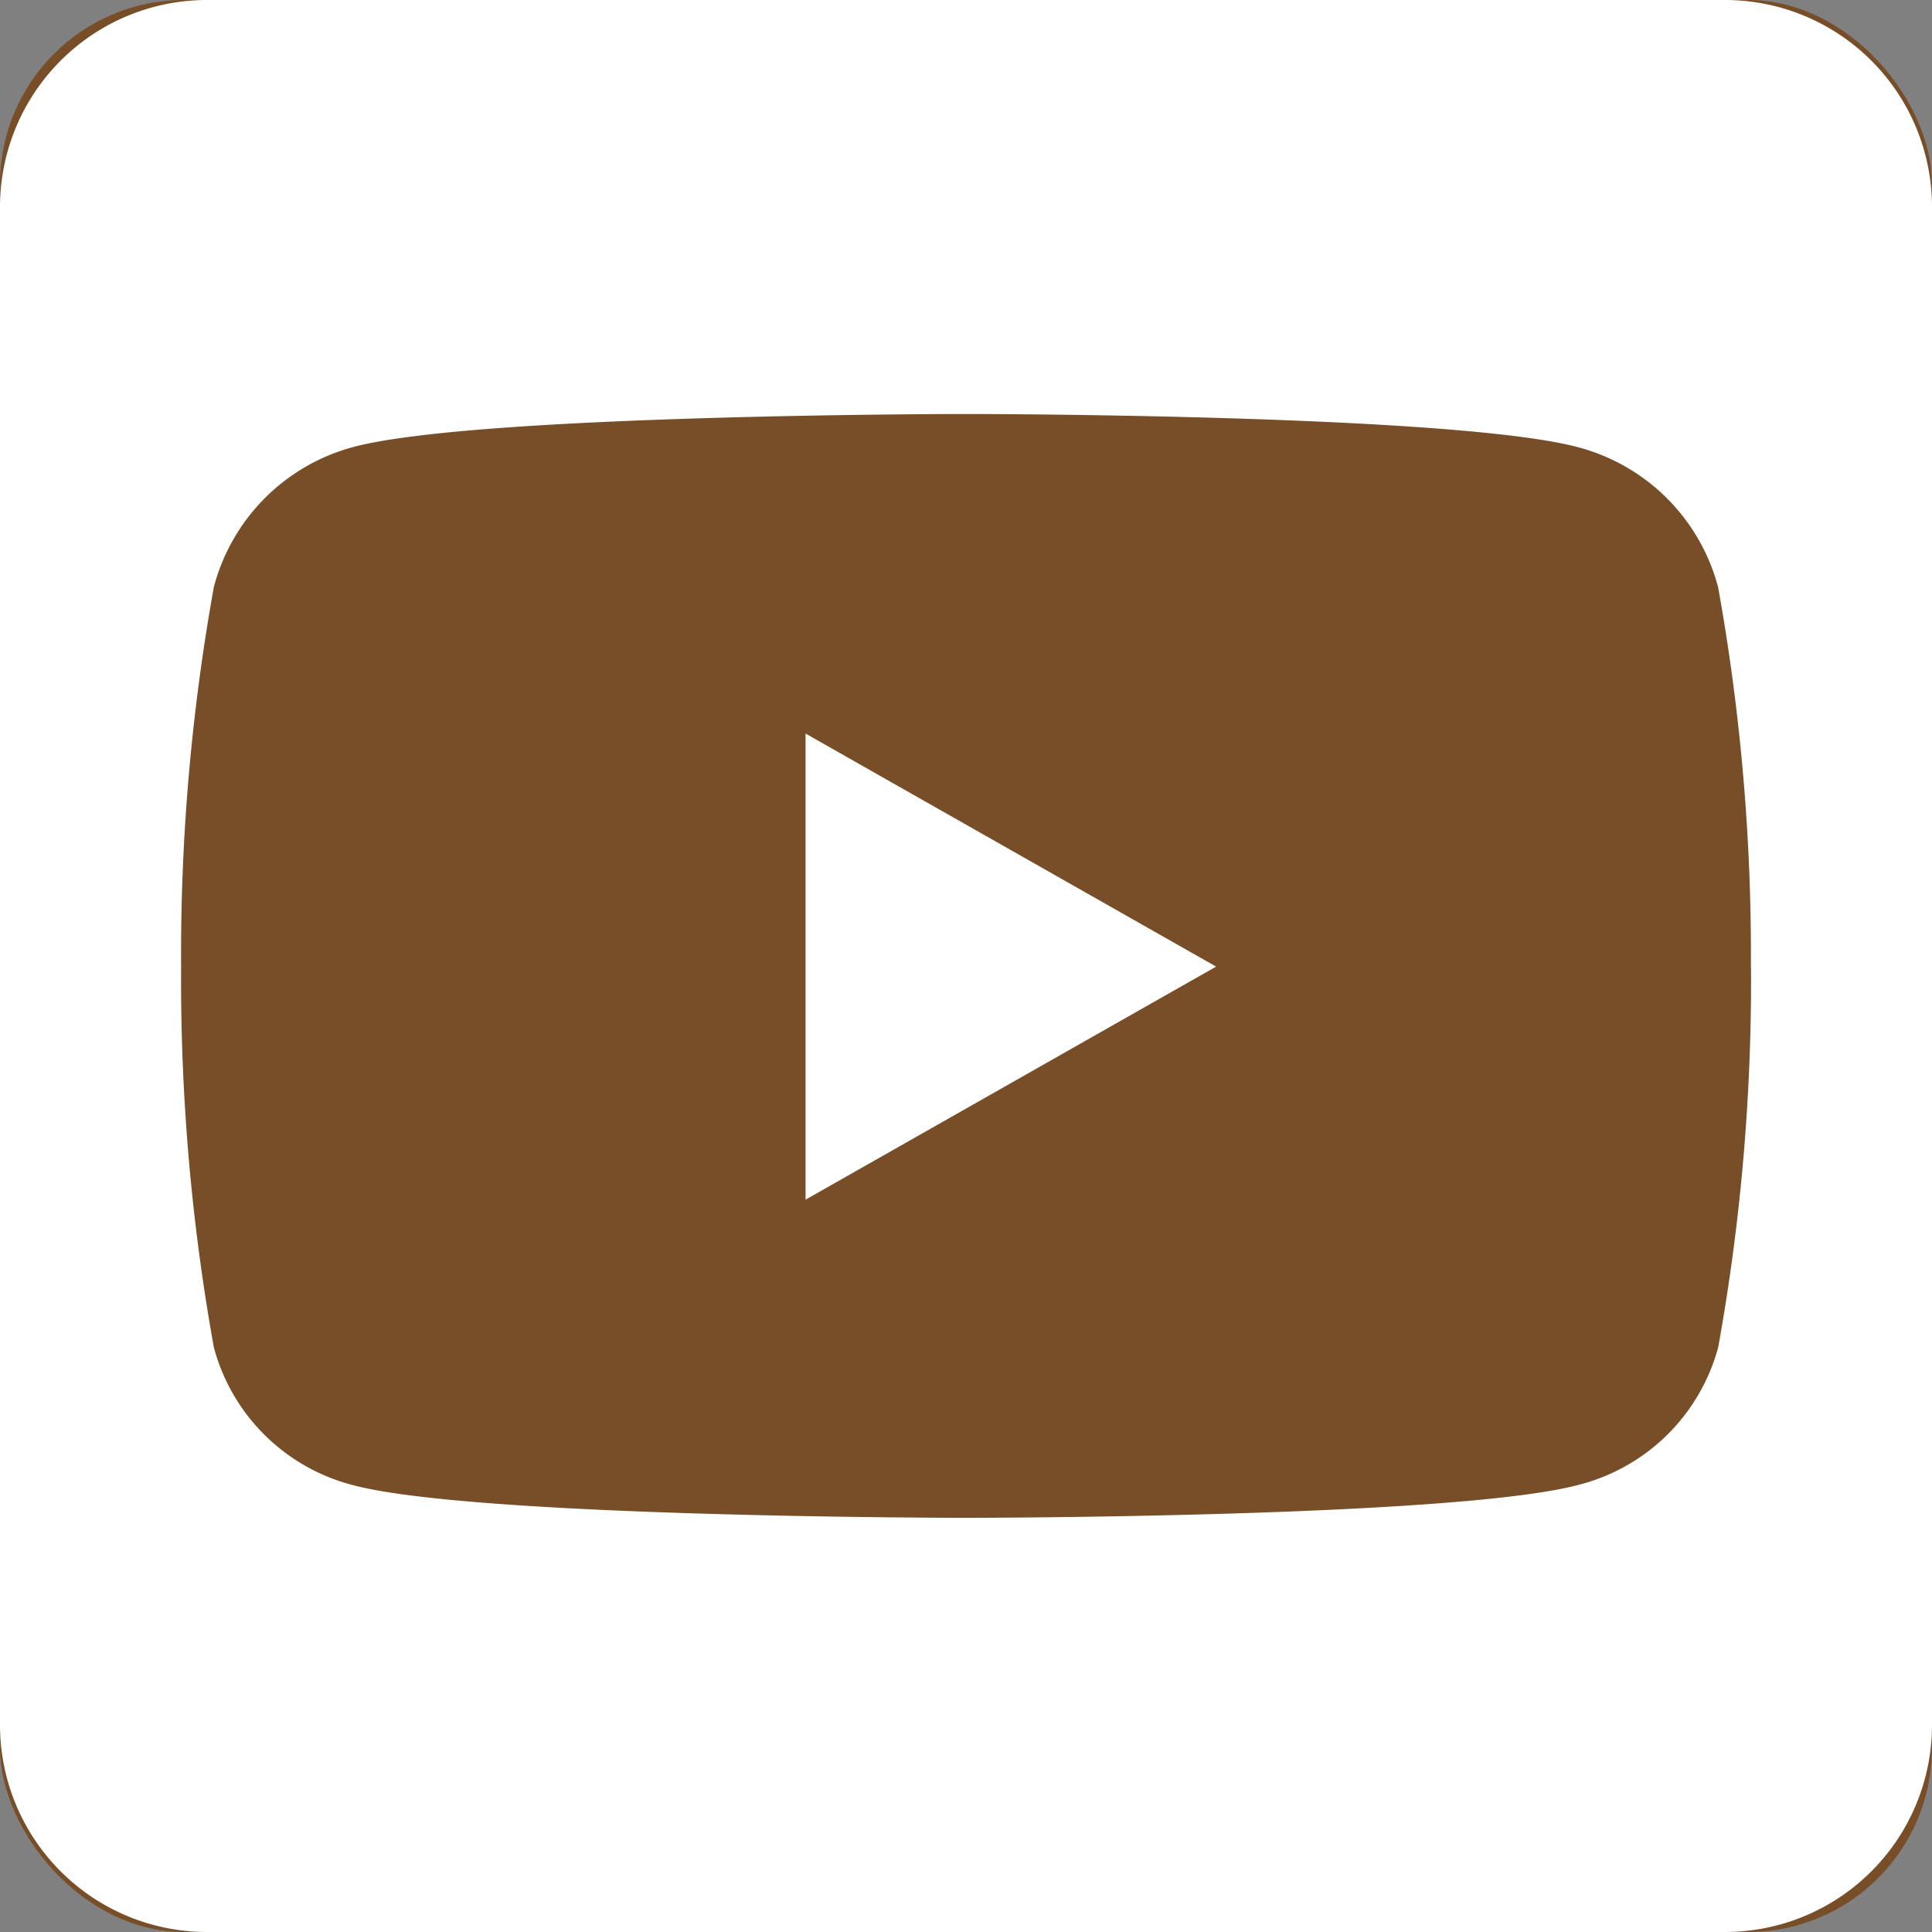 <svg xmlns="http://www.w3.org/2000/svg" width="31.5" height="31.5" viewBox="0 0 31.5 31.5">
  <rect x="0" y="0" width="31.5" height="31.5" fill="#808080" stroke="none"/>
  <g id="Group_10754" data-name="Group 10754" transform="translate(-175 -5834)">
    <rect id="Rectangle_3303" data-name="Rectangle 3303" width="31.5" height="31.5" rx="3" transform="translate(175 5834)" fill="#774e27"/>
    <path id="Icon_awesome-youtube-square" data-name="Icon awesome-youtube-square" d="M13.134,14.21l6.694,3.8-6.694,3.8ZM31.5,5.625v24.75a3.376,3.376,0,0,1-3.375,3.375H3.375A3.376,3.376,0,0,1,0,30.375V5.625A3.376,3.376,0,0,1,3.375,2.25h24.75A3.376,3.376,0,0,1,31.5,5.625Zm-2.953,12.4a33.786,33.786,0,0,0-.534-6.2,3.209,3.209,0,0,0-2.264-2.278C23.759,9,15.75,9,15.75,9s-8.009,0-10,.541A3.209,3.209,0,0,0,3.487,11.82a33.744,33.744,0,0,0-.534,6.2,33.786,33.786,0,0,0,.534,6.2,3.163,3.163,0,0,0,2.264,2.243c1.99.534,10,.534,10,.534s8.009,0,10-.541a3.163,3.163,0,0,0,2.264-2.243,33.682,33.682,0,0,0,.534-6.195Z" transform="translate(175 5831.75)" fill="#fff"/>
  </g>
</svg>
